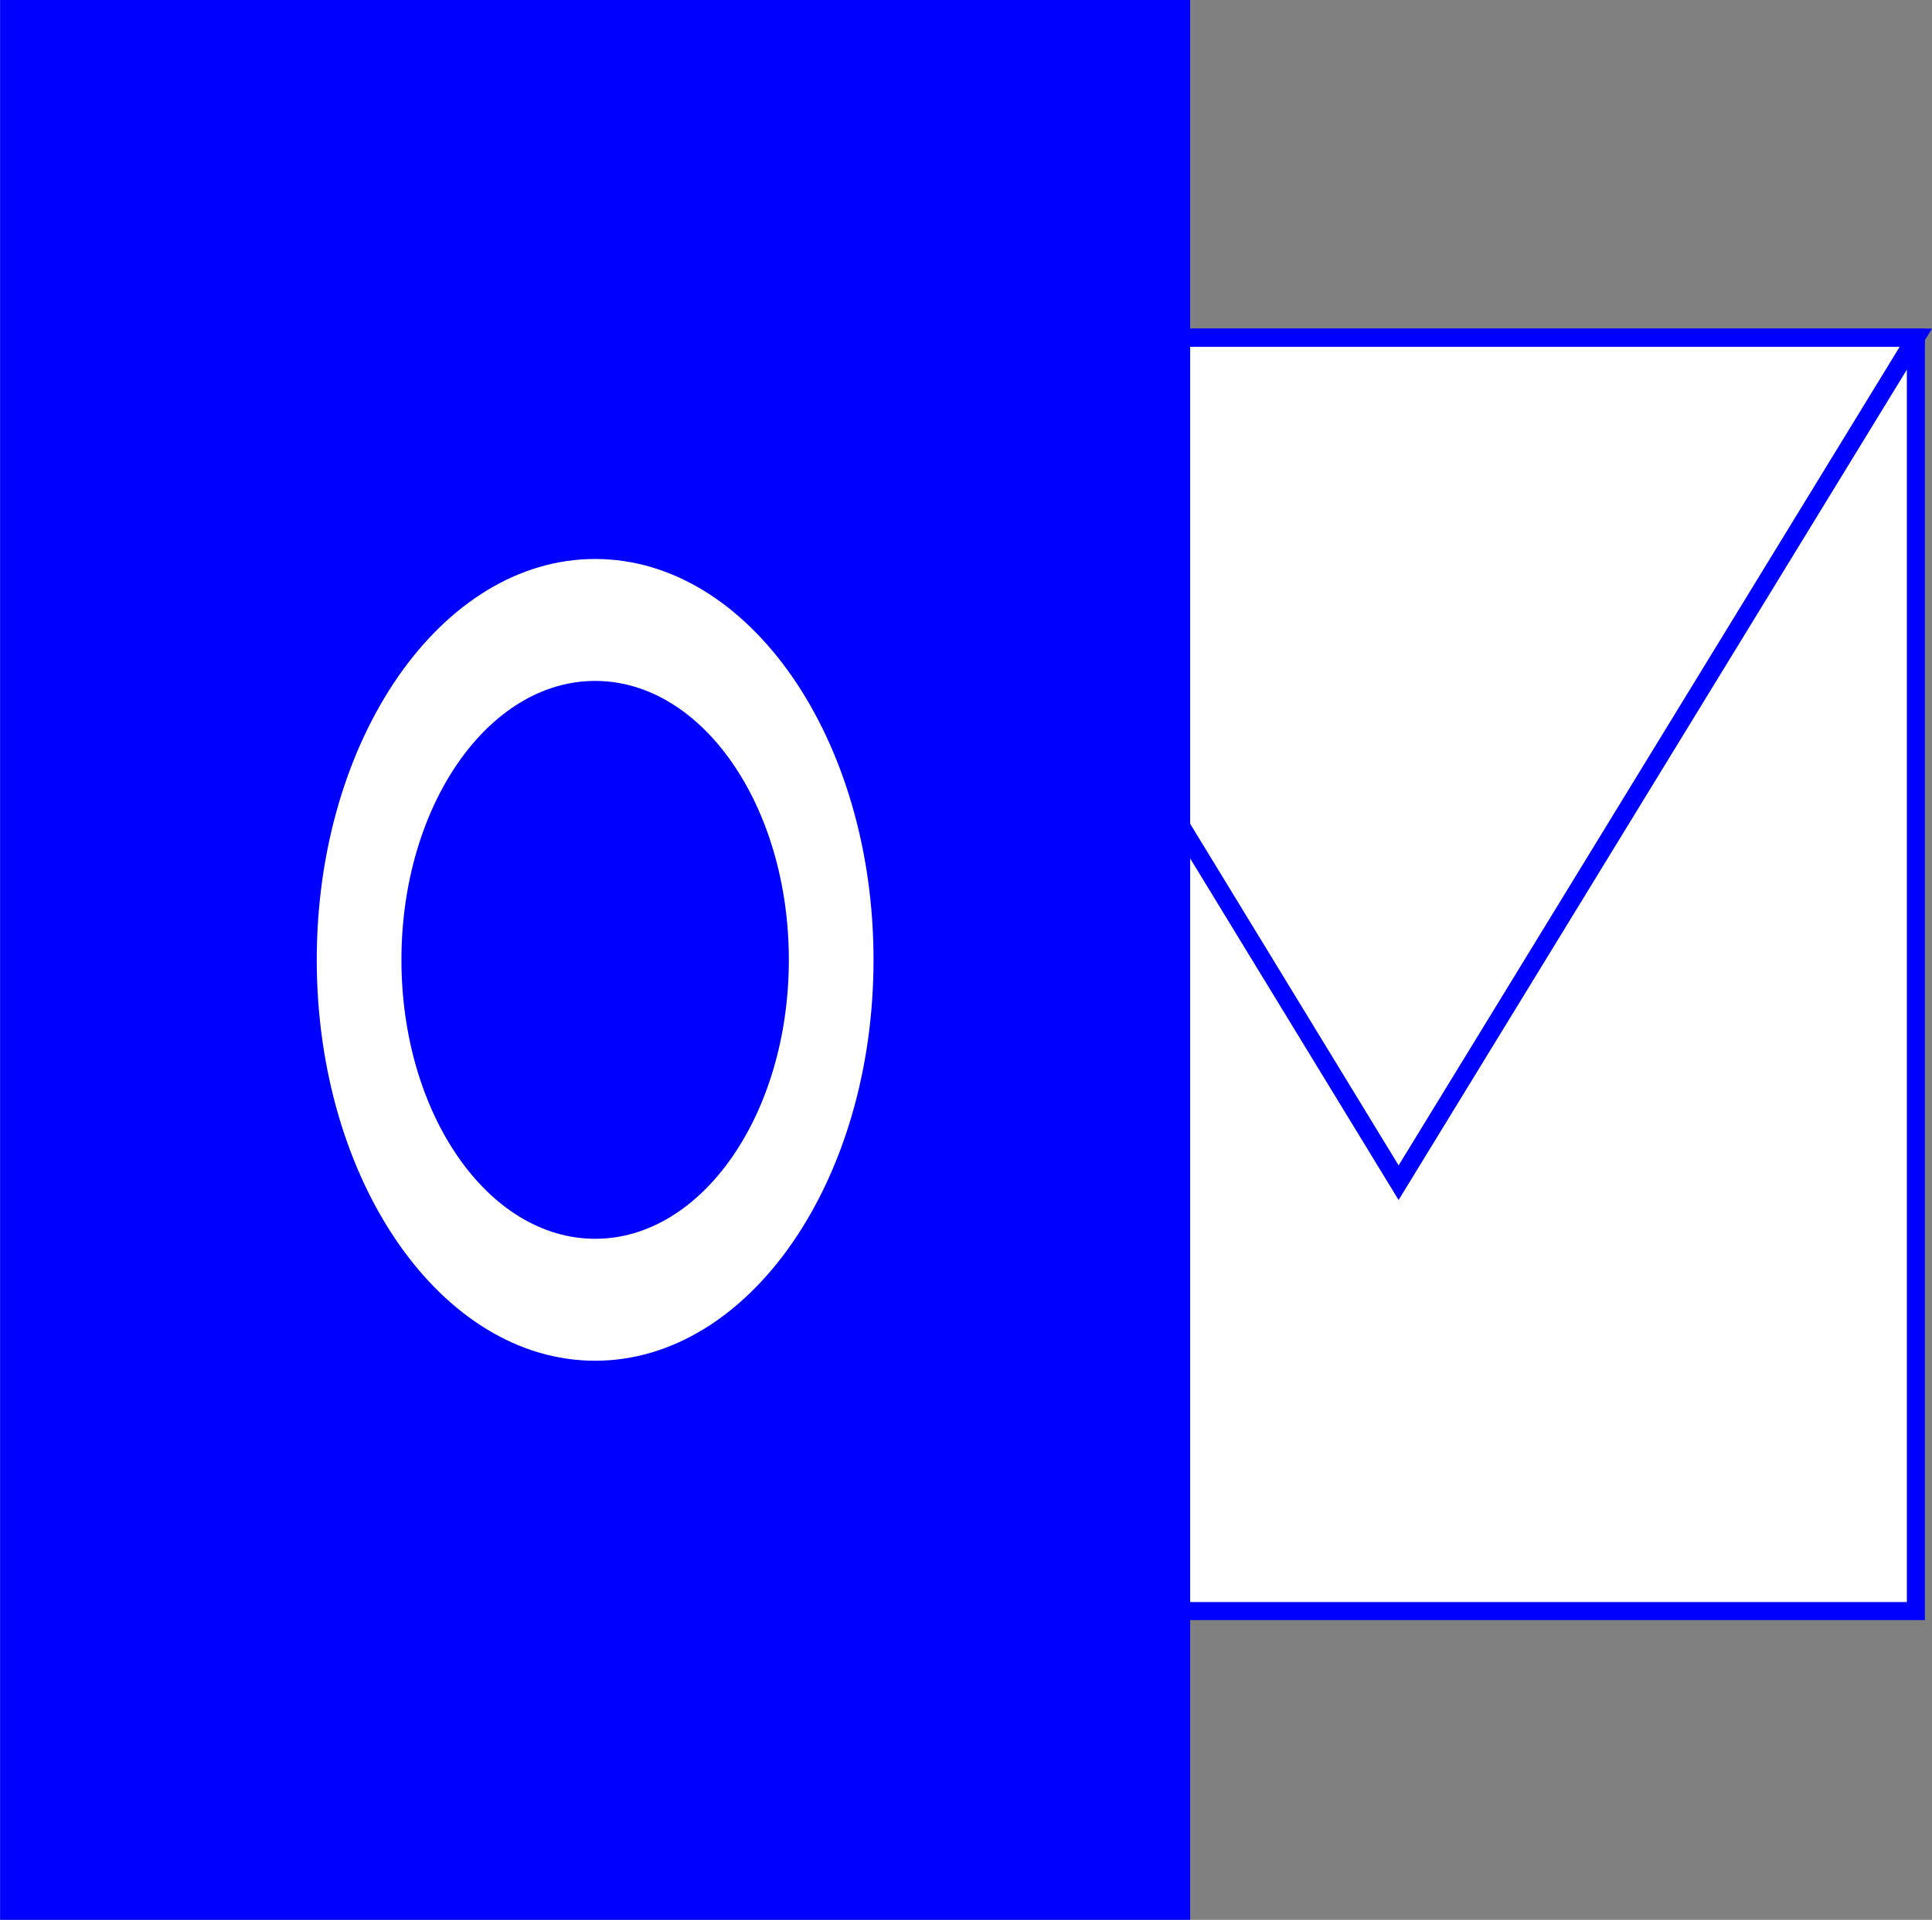 <?xml version="1.0" encoding="UTF-8"?>
<svg xmlns="http://www.w3.org/2000/svg" xmlns:xlink="http://www.w3.org/1999/xlink" width="855.6pt" height="850.4pt" viewBox="0 0 855.6 850.4" version="1.1">
<rect x="0" y="0" width="855.6" height="850.4" fill="#808080" stroke="none"/>
<defs>
<clipPath id="clip1">
  <path d="M 345 104 L 855.602 104 L 855.602 570 L 345 570 Z M 345 104 "/>
</clipPath>
<clipPath id="clip2">
  <path d="M 0 0 L 528 0 L 528 850.398 L 0 850.398 Z M 0 0 "/>
</clipPath>
</defs>
<g id="surface1">
<path style="fill-rule:evenodd;fill:rgb(100%,100%,100%);fill-opacity:1;stroke-width:79.999;stroke-linecap:butt;stroke-linejoin:miter;stroke:rgb(0%,0%,100%);stroke-opacity:1;stroke-miterlimit:4;" d="M 3910.156 1367.75 L 8484.648 1367.75 L 8484.648 7008.57 L 3910.156 7008.57 Z M 3910.156 1367.75 " transform="matrix(0.1,0,0,-0.1,0,850.4)"/>
<g clip-path="url(#clip1)" clip-rule="nonzero">
<path style="fill:none;stroke-width:79.999;stroke-linecap:butt;stroke-linejoin:miter;stroke:rgb(0%,0%,100%);stroke-opacity:1;stroke-miterlimit:4;" d="M 6193.828 3265.25 L 3910.156 7008.57 L 8484.648 7008.57 L 6746.055 4167.555 Z M 6193.828 3265.25 " transform="matrix(0.1,0,0,-0.1,0,850.4)"/>
</g>
<g clip-path="url(#clip2)" clip-rule="nonzero">
<path style=" stroke:none;fill-rule:evenodd;fill:rgb(0%,0%,100%);fill-opacity:1;" d="M 0.055 850.367 L 527.074 850.367 L 527.074 -0.027 L 0.055 -0.027 Z M 0.055 850.367 "/>
</g>
<path style=" stroke:none;fill-rule:evenodd;fill:rgb(100%,100%,100%);fill-opacity:1;" d="M 263.562 247.602 C 331.652 247.602 386.848 327.102 386.848 425.172 C 386.848 523.242 331.652 602.742 263.562 602.742 C 195.473 602.742 140.277 523.242 140.277 425.172 C 140.277 327.102 195.473 247.602 263.562 247.602 Z M 263.562 301.617 C 310.941 301.617 349.344 356.934 349.344 425.172 C 349.344 493.406 310.941 548.723 263.562 548.723 C 216.188 548.723 177.781 493.406 177.781 425.172 C 177.781 356.934 216.188 301.617 263.562 301.617 Z M 263.562 301.617 "/>
</g>
</svg>
